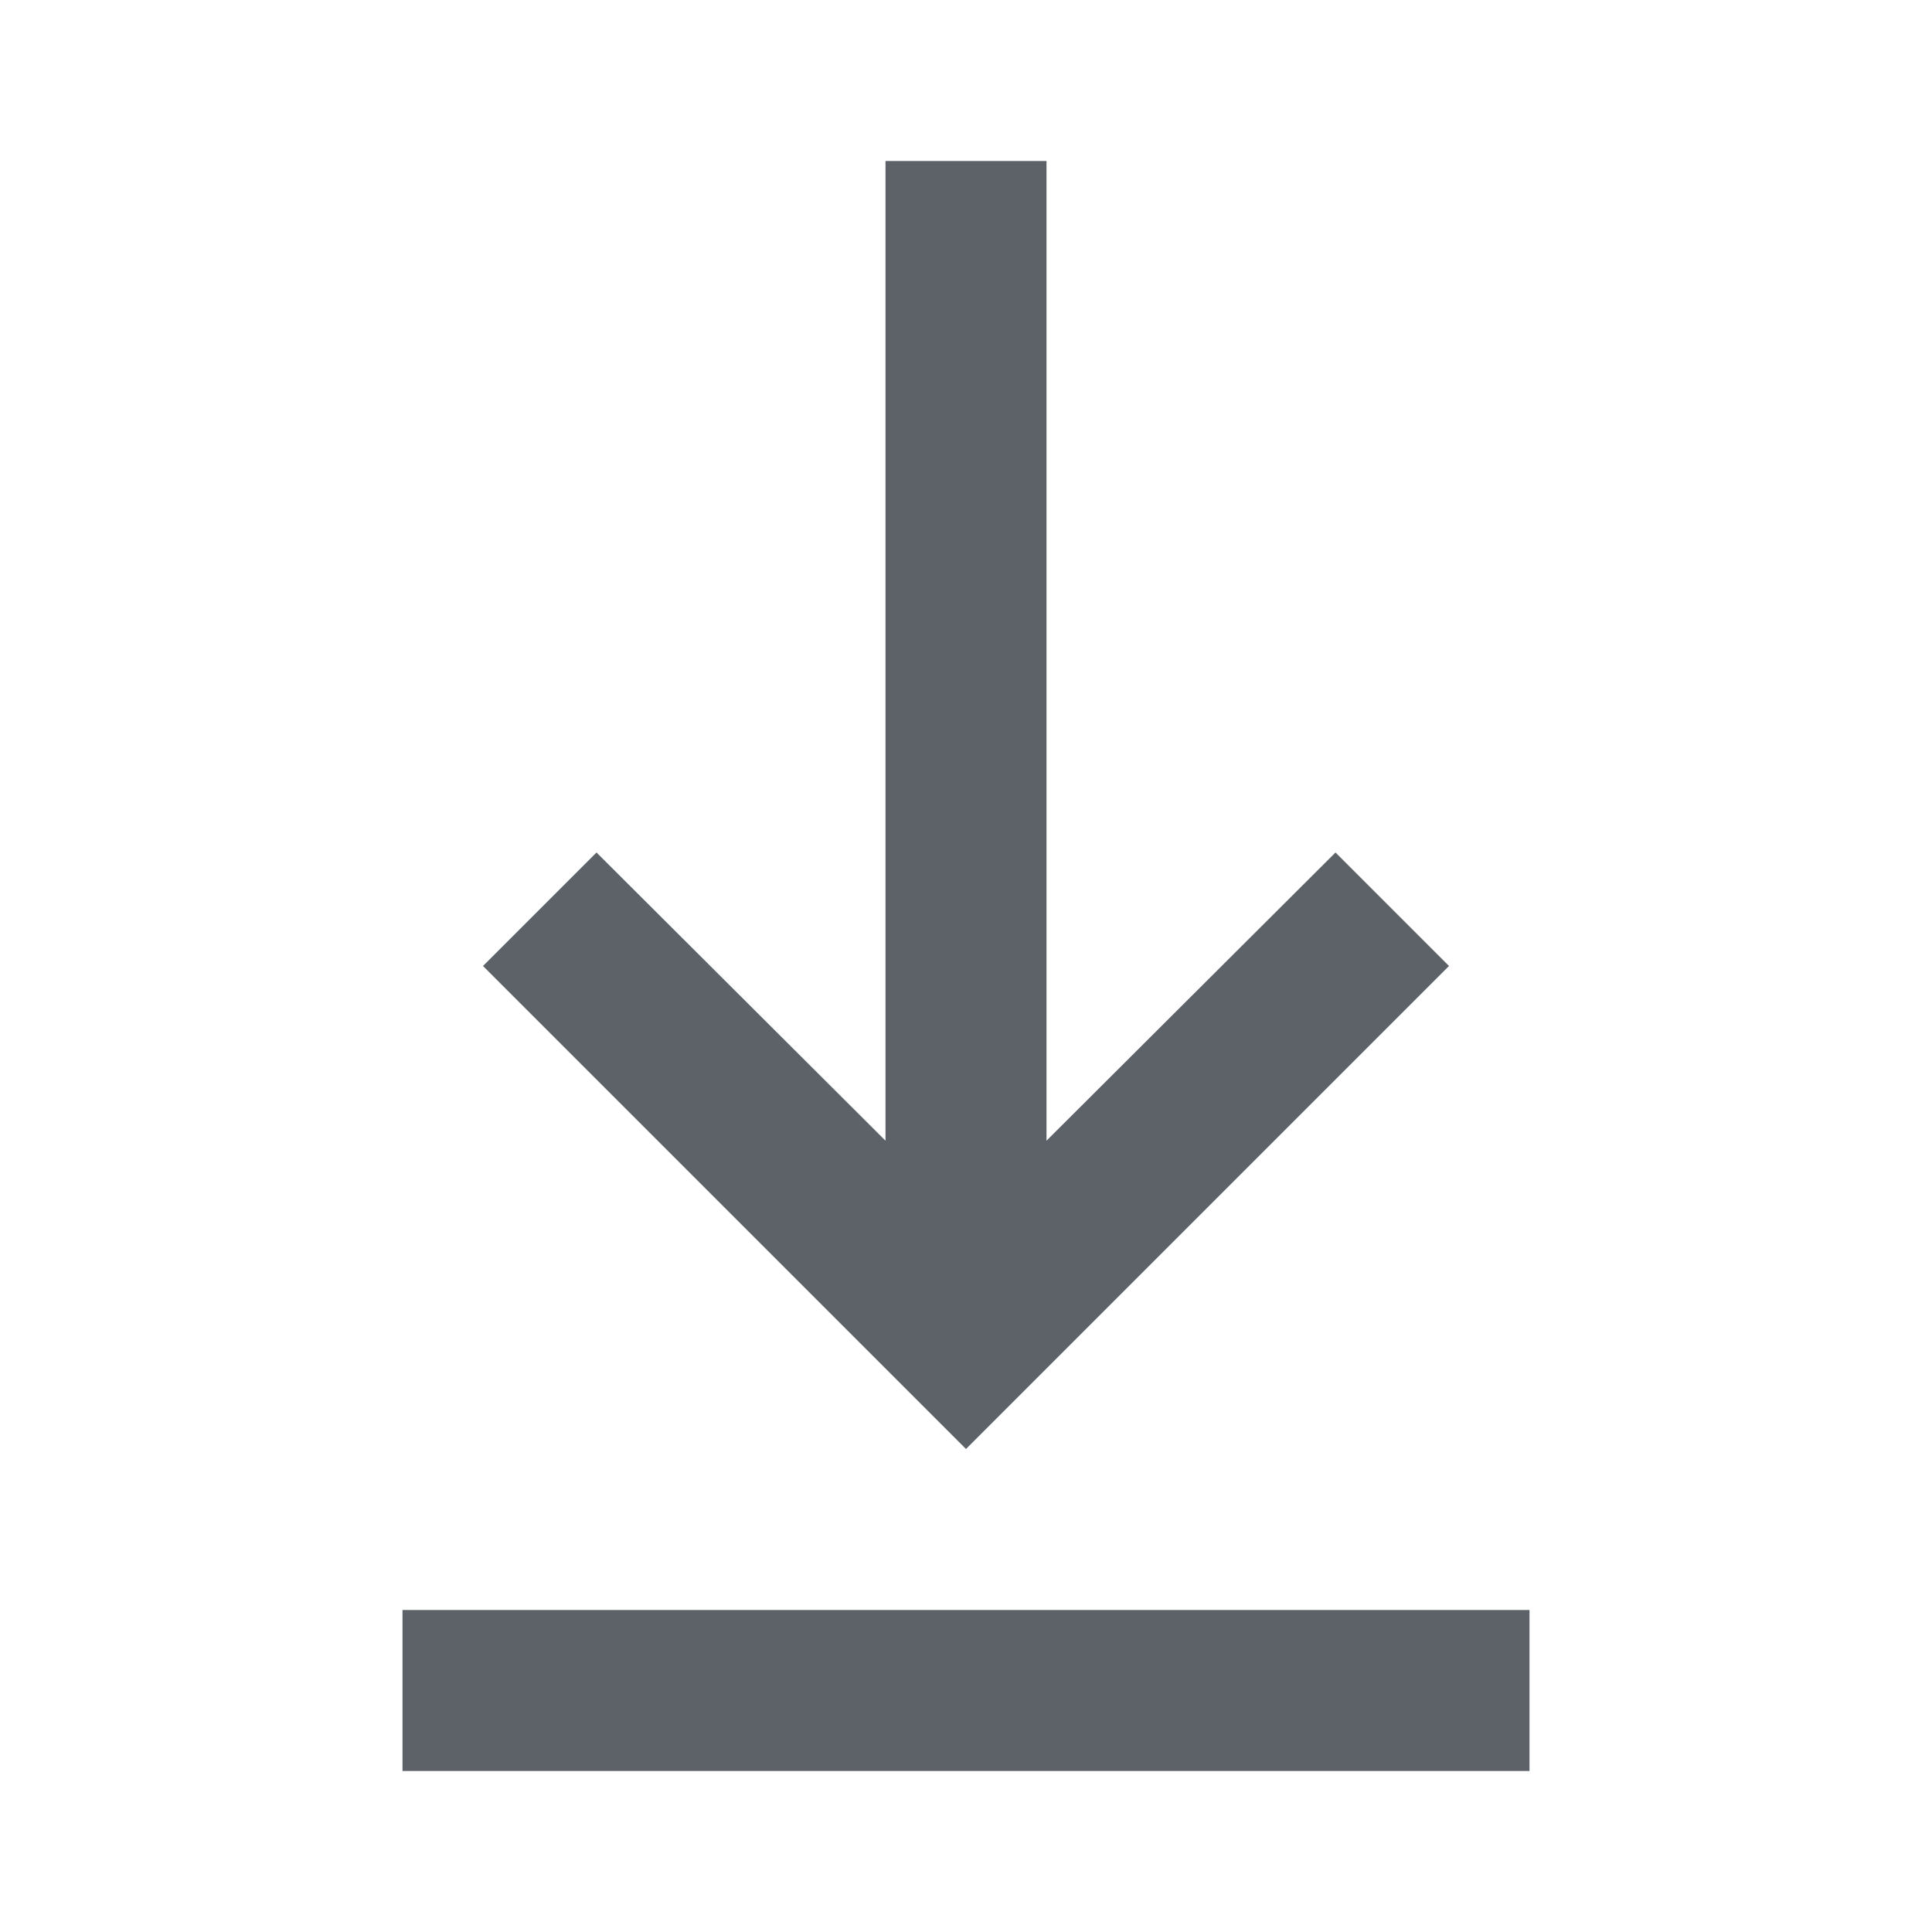 <?xml version="1.0" encoding="UTF-8"?>
<svg width="24px" height="24px" viewBox="0 0 24 24" version="1.1" xmlns="http://www.w3.org/2000/svg" xmlns:xlink="http://www.w3.org/1999/xlink">
    <title>basic / download copy</title>
    <defs>
        <rect id="path-1" x="0" y="0" width="24" height="24"></rect>
    </defs>
    <g id="💙-coolicons" stroke="none" stroke-width="1" fill="none" fill-rule="evenodd">
        <g id="basic-/-download">
            <mask id="mask-2" fill="white">
                <use xlink:href="#path-1"></use>
            </mask>
            <g id="basic-/-download-(Background/Mask)"></g>
            <path d="M11,14.17 L7.41,10.59 L6,12 L12,18 L18,12 L16.59,10.59 L13,14.17 L13,2 L11,2 L11,14.17 Z M19,20 L19,22 L5,22 L5,20 L19,20 Z" fill="#5D6269" mask="url(#mask-2)"></path>
        </g>
    </g>
</svg>